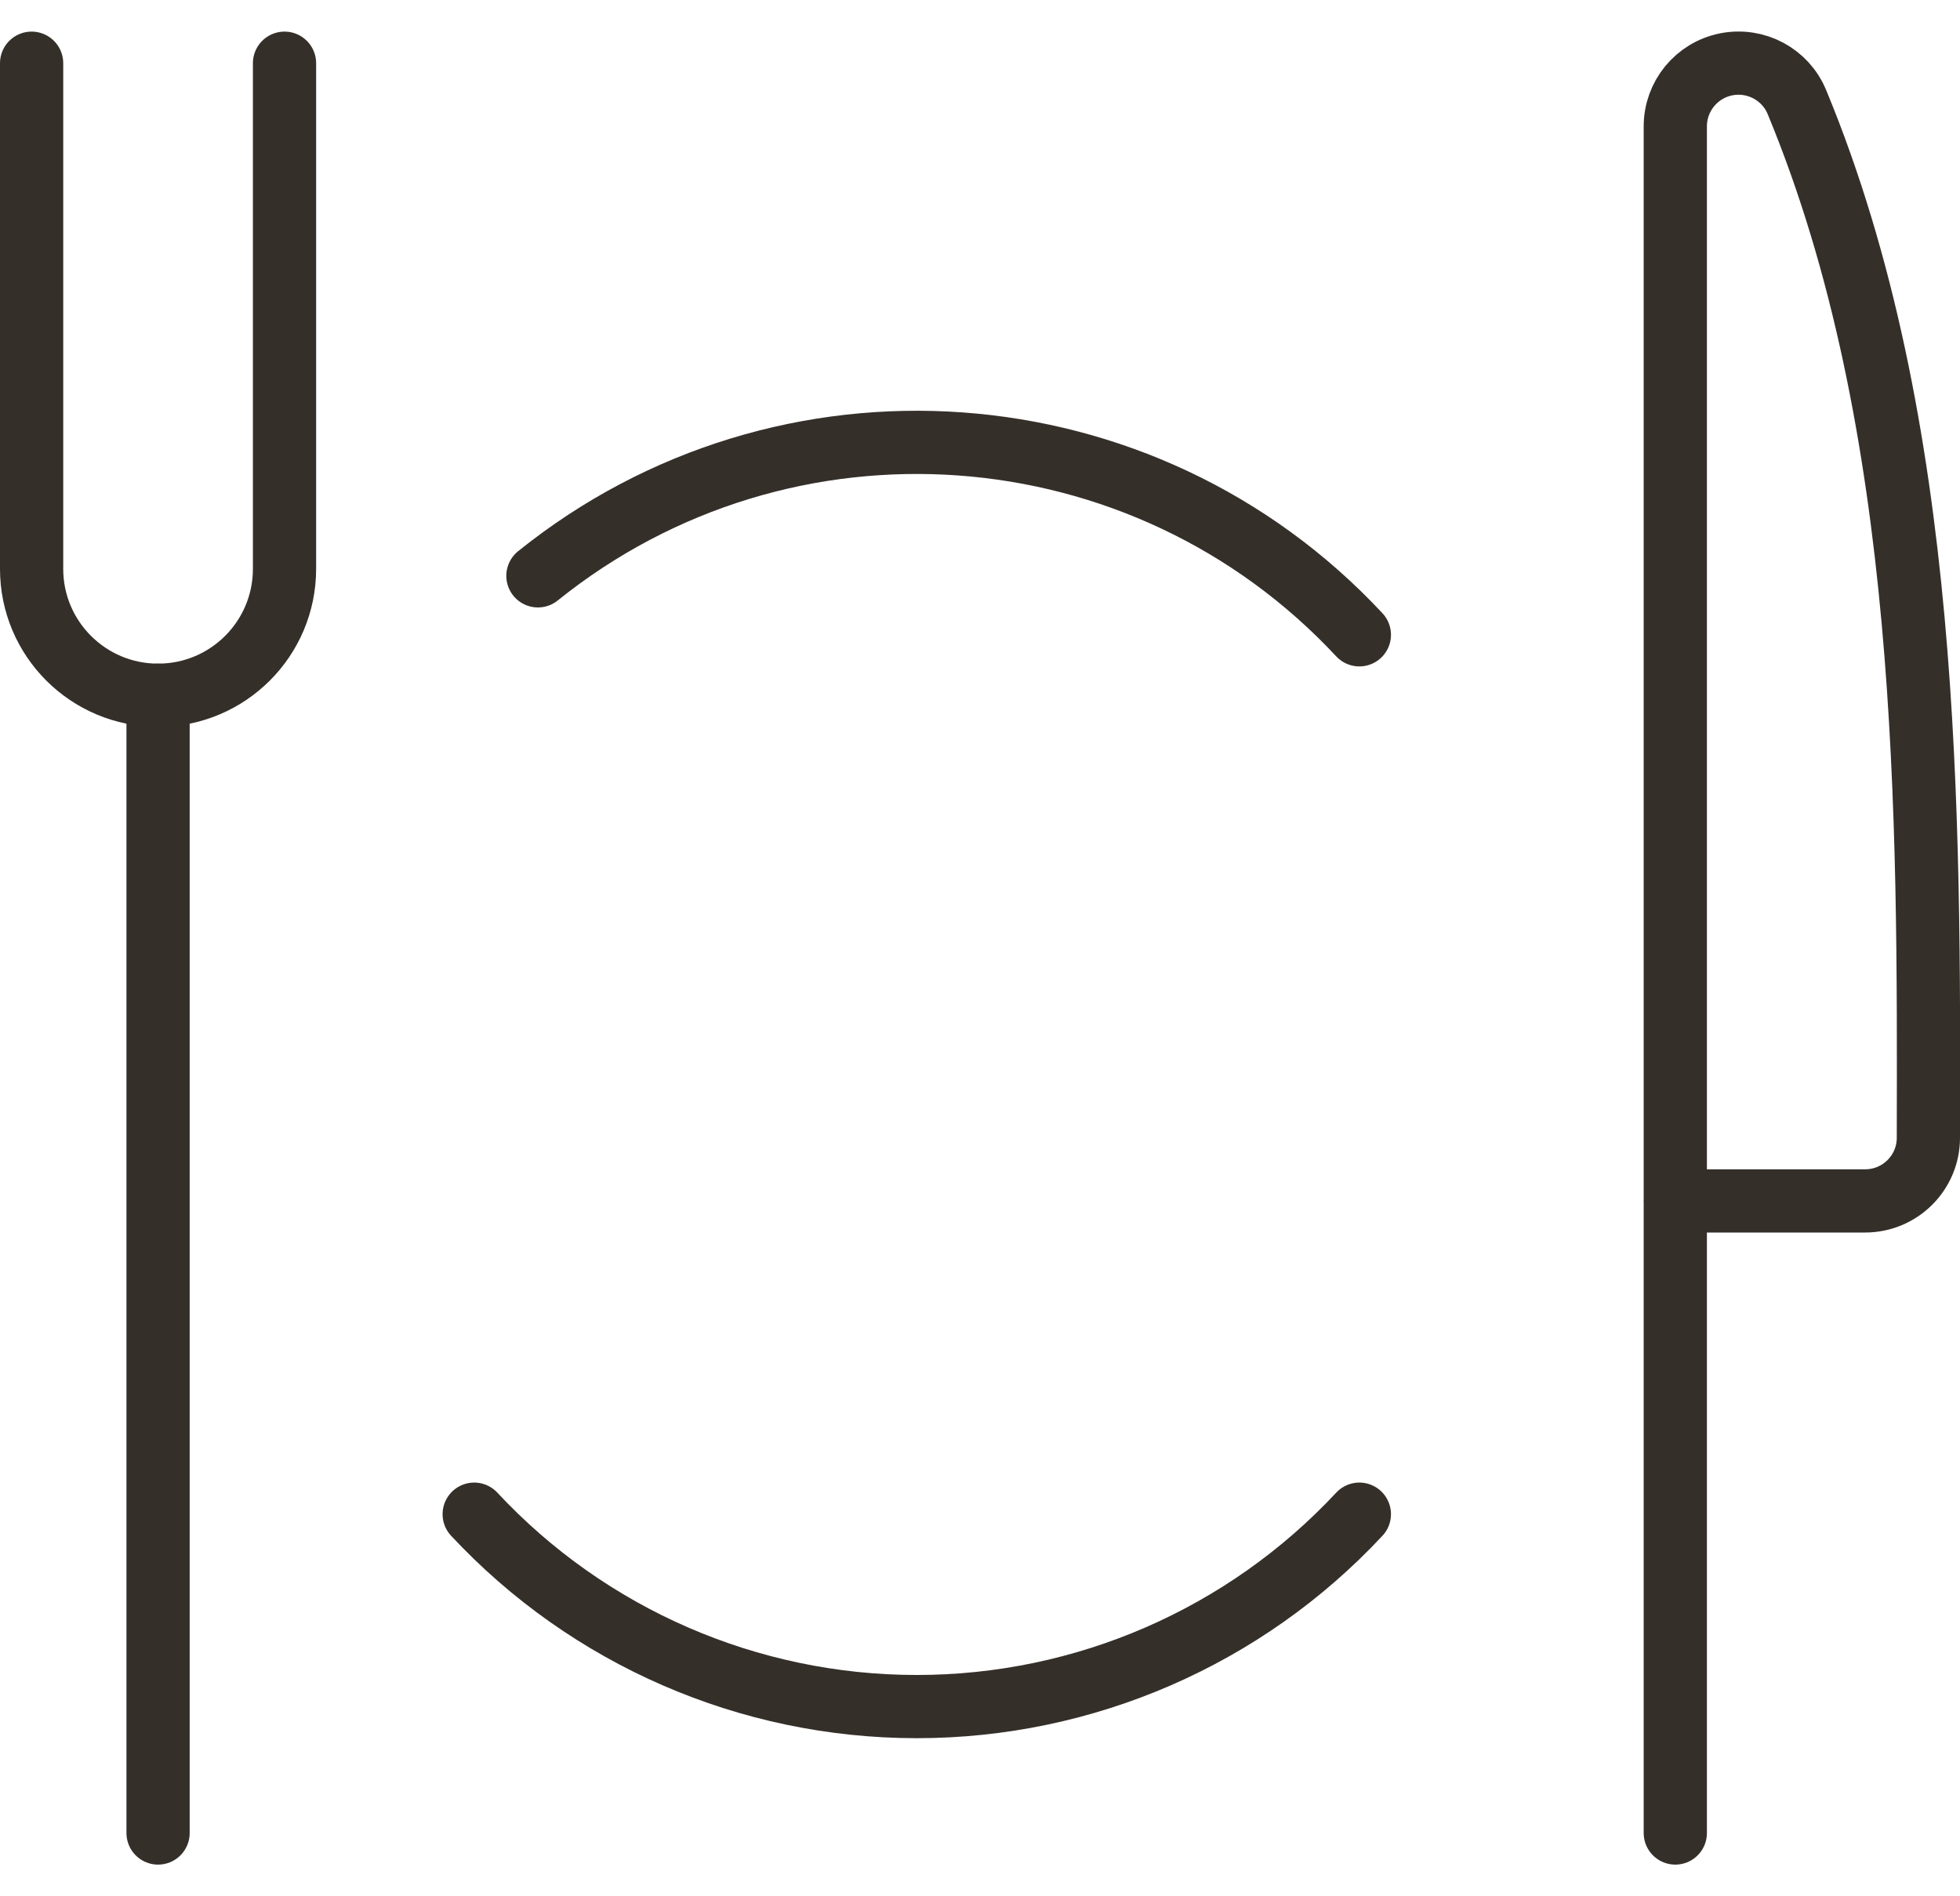 <?xml version="1.0" encoding="UTF-8"?>
<svg xmlns="http://www.w3.org/2000/svg" width="31" height="30" viewBox="0 0 31 30" fill="none">
  <path d="M2.5 10.999V28.999" stroke="#352F2A" stroke-linecap="round" stroke-linejoin="round"></path>
  <path d="M26.496 18.999H29.5C30.051 18.999 30.499 18.553 30.5 18.002C30.511 12.894 30.537 6.724 28.421 1.616C28.239 1.175 27.77 0.925 27.302 1.018C26.834 1.111 26.497 1.522 26.497 1.999V28.999" stroke="#352F2A" stroke-linecap="round" stroke-linejoin="round"></path>
  <path d="M0.5 1V9C0.5 10.104 1.395 10.999 2.5 10.999V10.999C3.605 10.999 4.5 10.104 4.5 9V1" stroke="#352F2A" stroke-linecap="round" stroke-linejoin="round"></path>
  <path d="M21.5 10.043C18.083 6.376 12.414 5.968 8.508 9.11" stroke="#352F2A" stroke-linecap="round" stroke-linejoin="round"></path>
  <path d="M7.5 23.955C9.31 25.897 11.845 26.999 14.5 26.999C17.154 26.999 19.69 25.897 21.5 23.955" stroke="#352F2A" stroke-linecap="round" stroke-linejoin="round"></path>
</svg>
